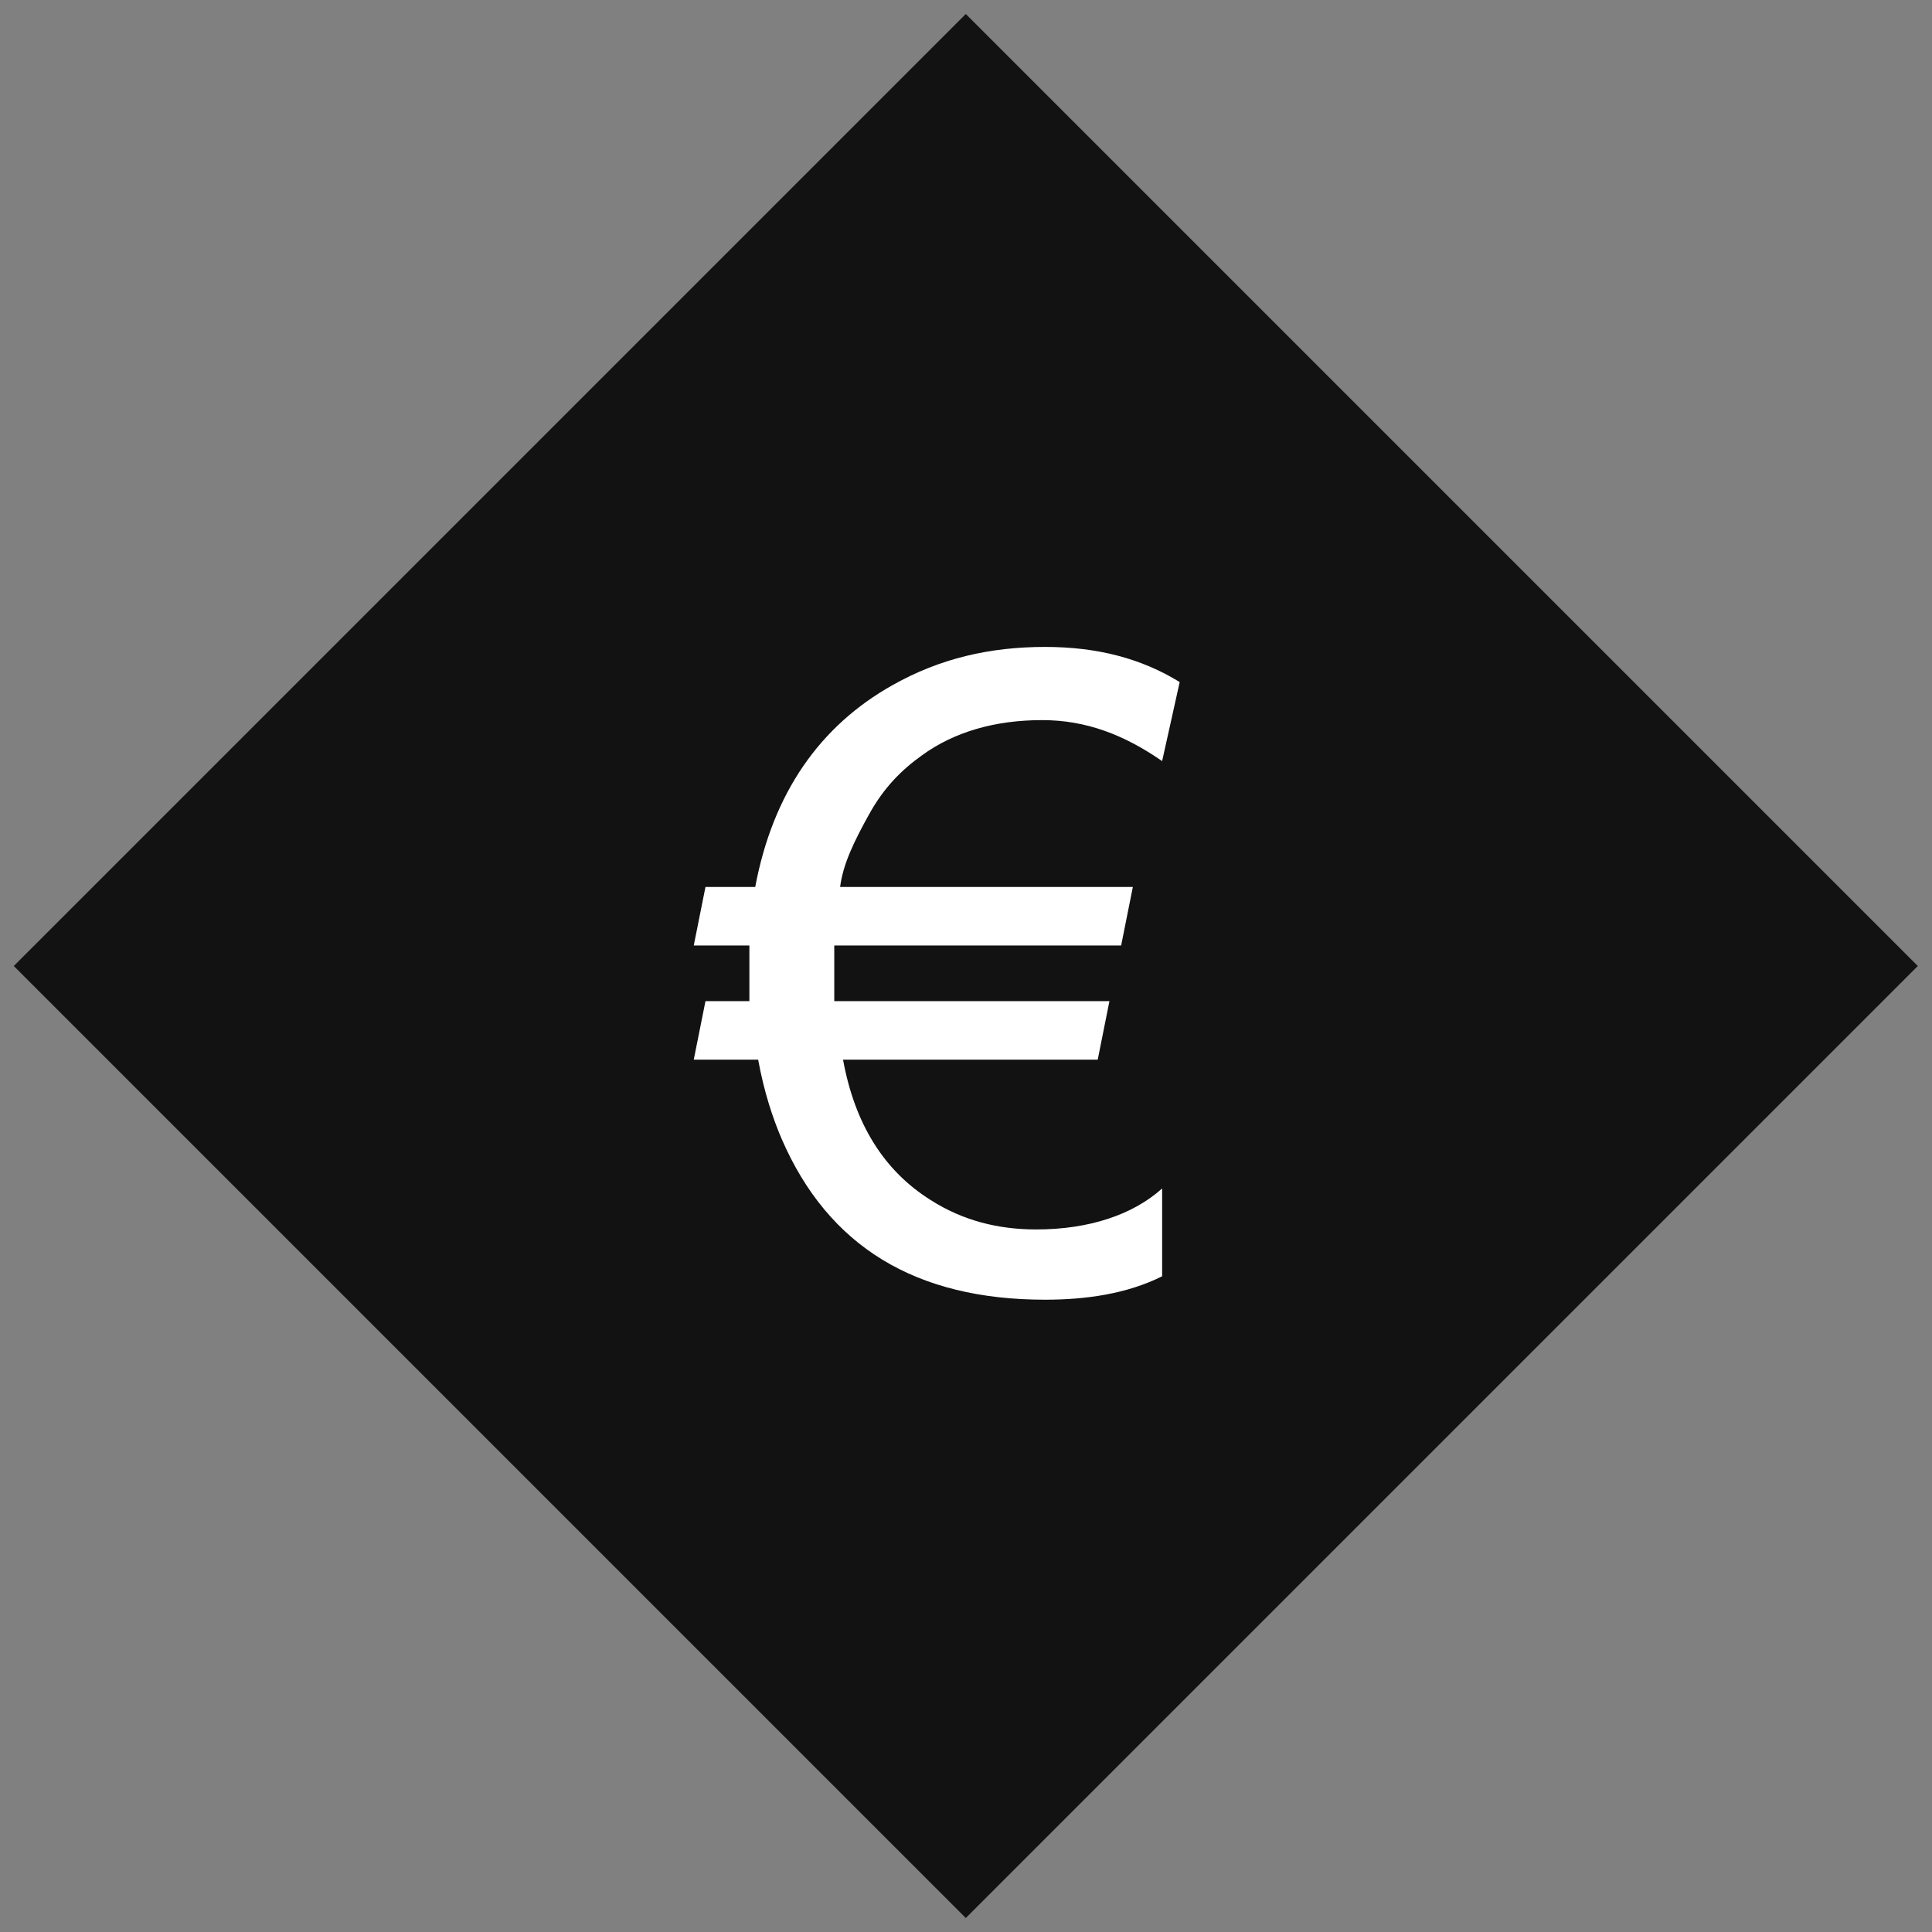 <?xml version="1.0" encoding="utf-8"?>
<!-- Generator: Adobe Illustrator 23.0.2, SVG Export Plug-In . SVG Version: 6.00 Build 0)  -->
<svg version="1.1" id="Layer_1" xmlns="http://www.w3.org/2000/svg" xmlns:xlink="http://www.w3.org/1999/xlink" x="0px" y="0px"
	 viewBox="0 0 66 66" style="enable-background:new 0 0 66 66;" xml:space="preserve">
<rect x="0" y="0" width="66" height="66" fill="#808080" stroke="none"/>
<style type="text/css">
	.st0{fill:#131212;}
	.st1{enable-background:new    ;}
	.st2{fill:#FFFFFF;}
</style>
<g>
	<rect x="10" y="10" transform="matrix(0.707 -0.707 0.707 0.707 -13.669 33)" class="st0" width="46" height="46"/>
	<g class="st1">
		<path class="st2" d="M35.6,24.6c-1.6,0-3,0.4-4.1,1.2c-0.7,0.5-1.3,1.1-1.8,2s-0.9,1.7-1,2.5h10l-0.4,2h-9.8c0,0.2,0,0.4,0,0.6
			c0,0.8,0,1.2,0,1.3h9.4l-0.4,2h-8.7c0.4,2.2,1.4,3.8,3,4.8c1.1,0.7,2.3,1,3.6,1c1.8,0,3.3-0.5,4.3-1.4v3c-1.2,0.6-2.6,0.8-4,0.8
			c-4.4,0-7.4-1.8-9-5.5c-0.3-0.7-0.6-1.6-0.8-2.7h-2.2l0.4-2h1.5c0-0.4,0-0.9,0-1.3c0-0.2,0-0.4,0-0.6h-1.9l0.4-2h1.7
			c0.6-3.2,2.2-5.5,4.7-6.9c1.6-0.9,3.3-1.3,5.2-1.3c1.8,0,3.3,0.4,4.6,1.2L39.7,26C38.4,25.1,37.1,24.6,35.6,24.6z"/>
	</g>
</g>
</svg>
